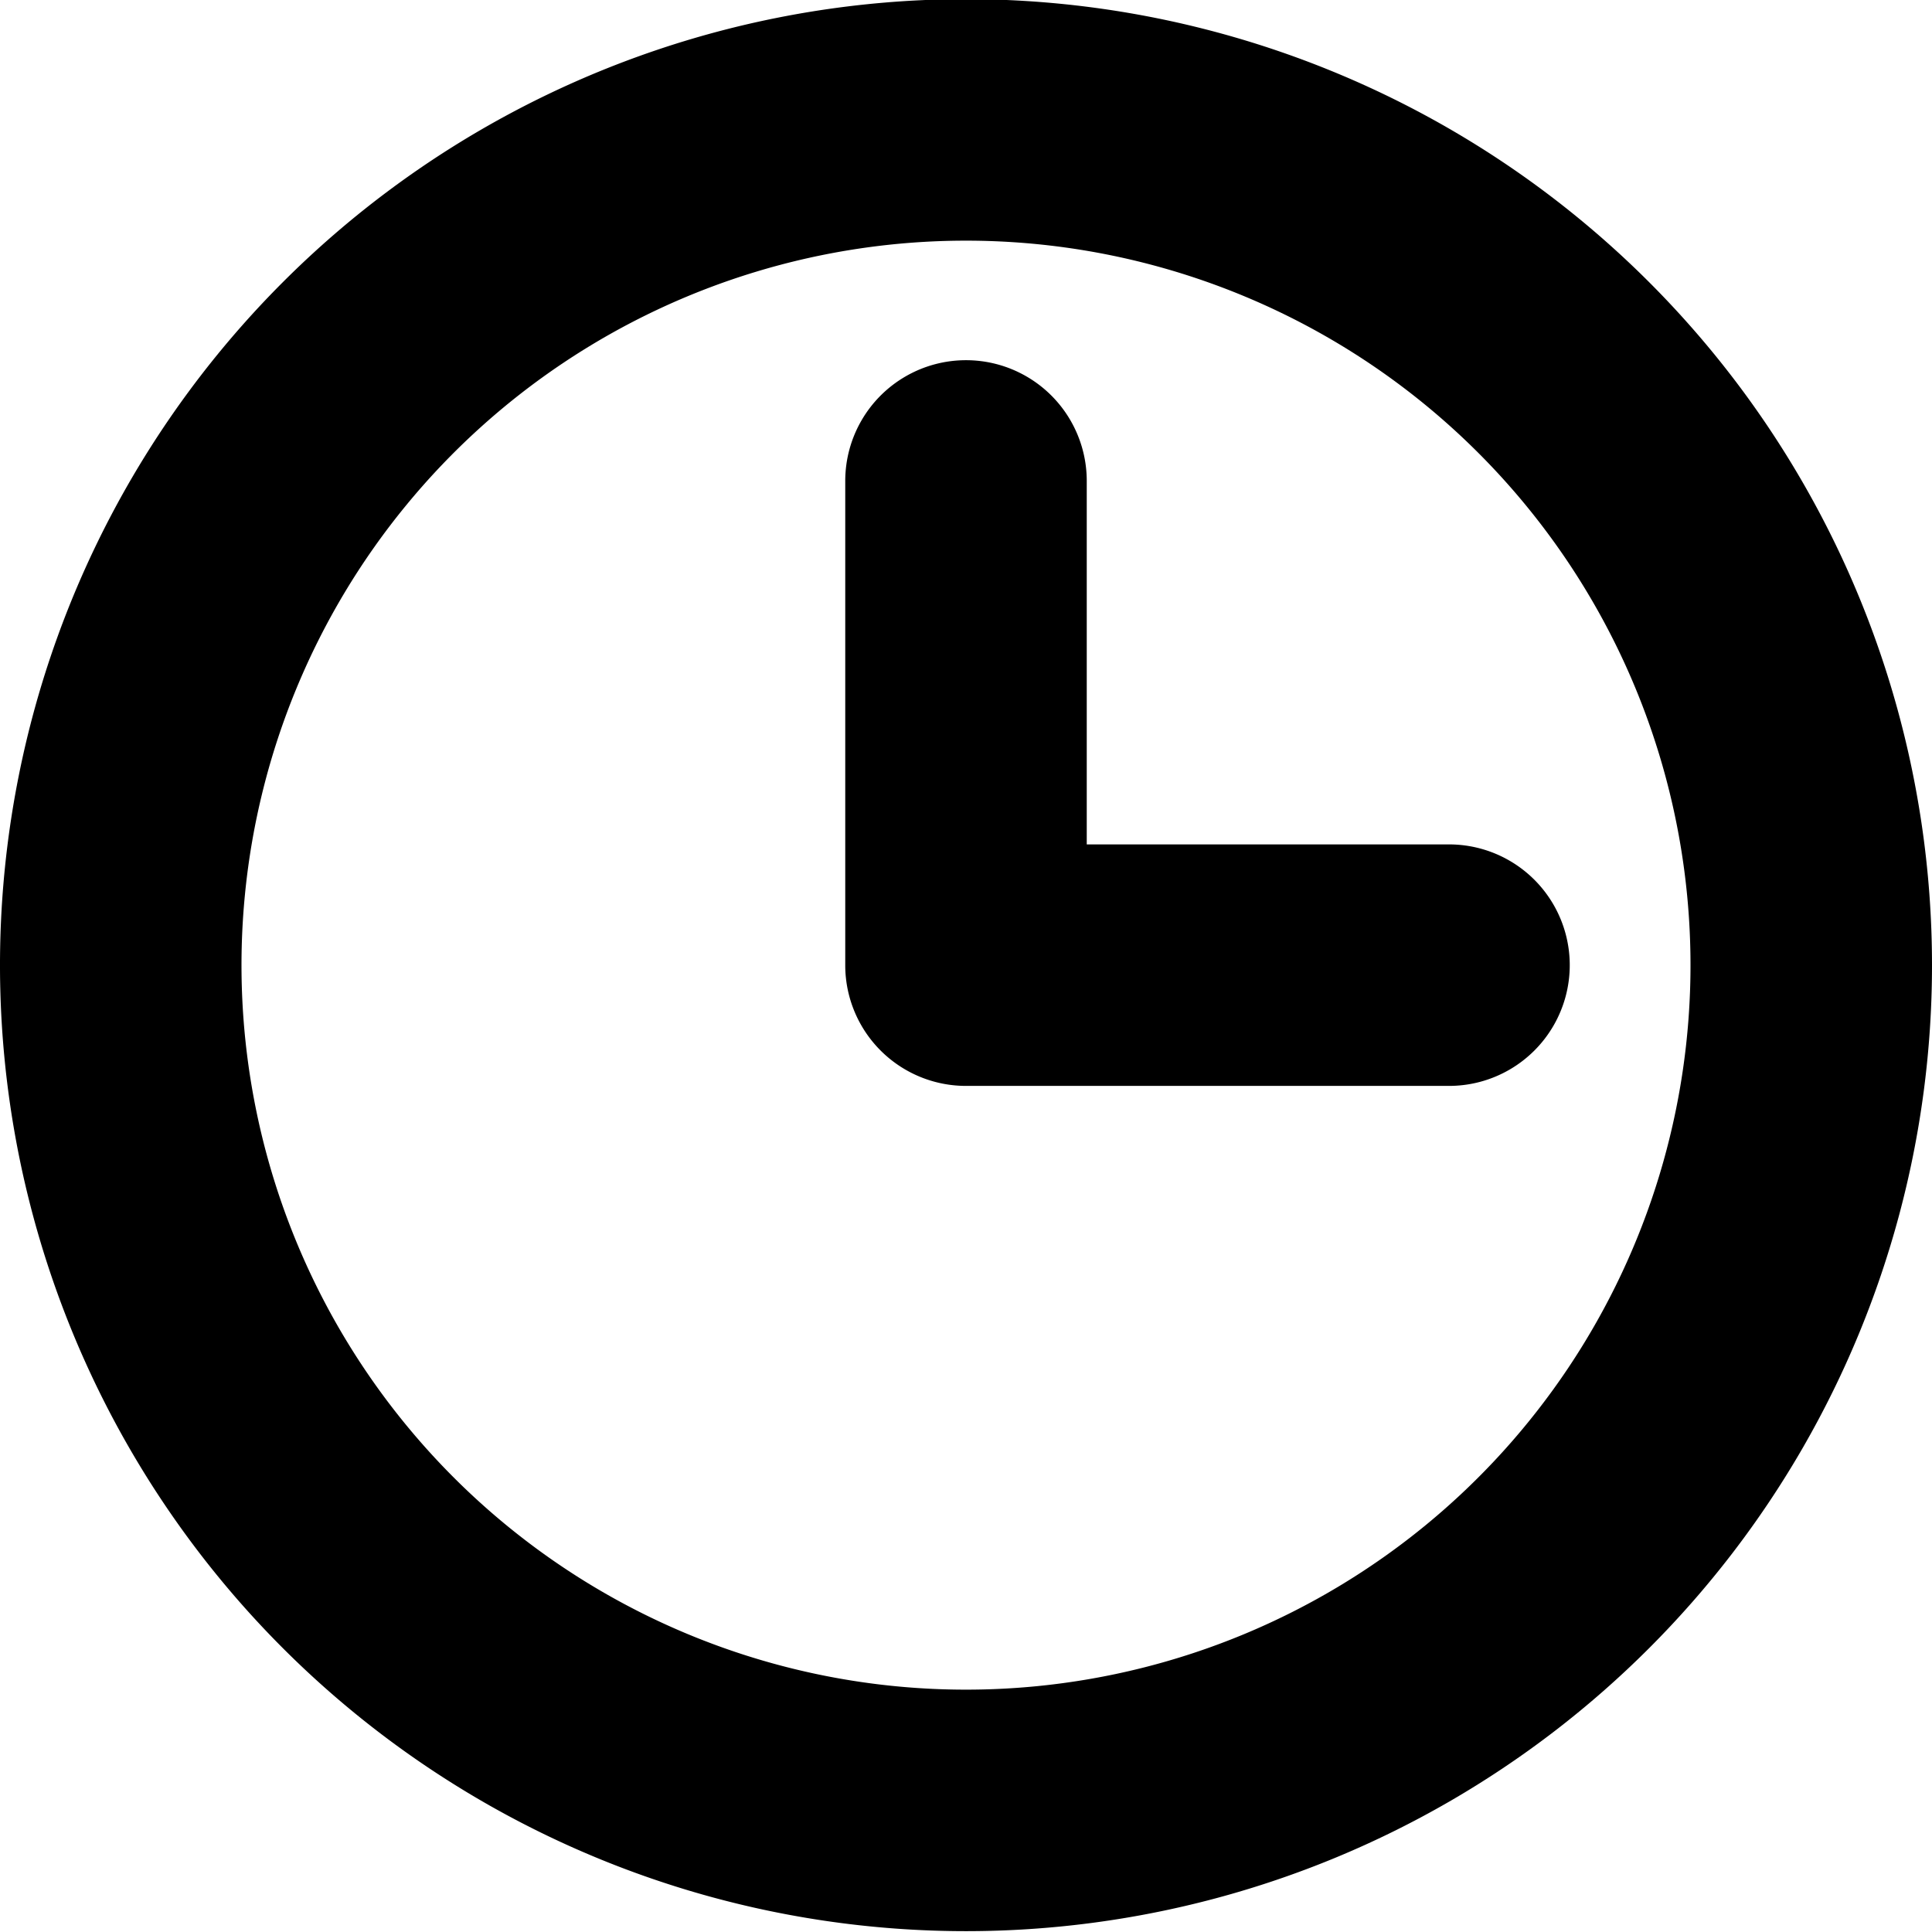 <svg xmlns="http://www.w3.org/2000/svg" width="16" height="16" viewBox="0 0 16 16">
<defs>
    <style>
      .cls-1 {
        fill-rule: evenodd;
      }
    </style>
  </defs>
  <path id="Clock_Icon" data-name="Clock Icon" class="cls-1" d="M458,607.993a8,8,0,1,1,8-8A8,8,0,0,1,458,607.993Zm0-14a6,6,0,1,0,6,6A6,6,0,0,0,458,593.993Zm4,7h-4a1,1,0,0,1-1-.99v-4.02a1,1,0,0,1,2,0v3.01h3A1,1,0,0,1,462,600.993Z" transform="translate(-450 -592)"/>
</svg>
